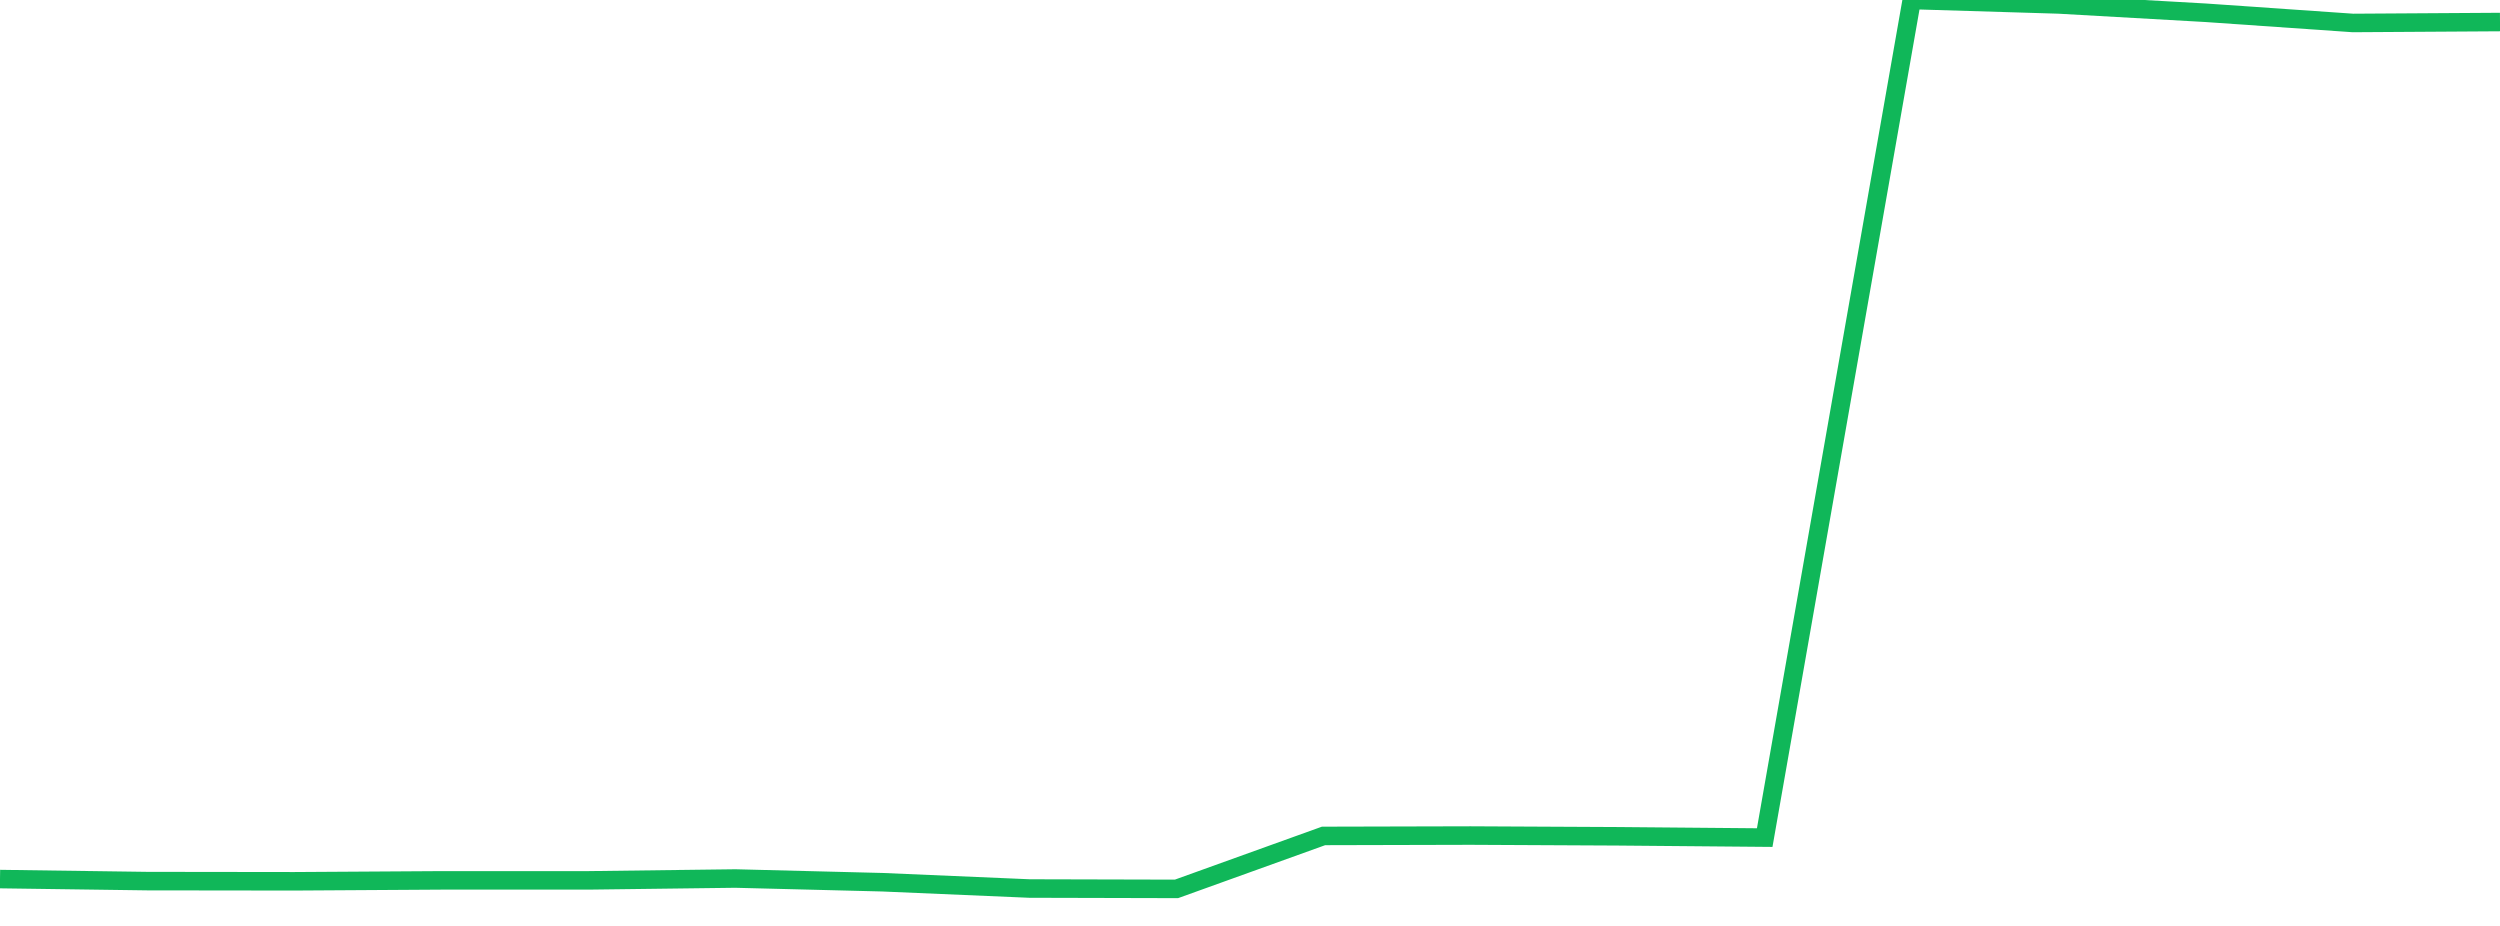 <?xml version="1.0" standalone="no"?>
<!DOCTYPE svg PUBLIC "-//W3C//DTD SVG 1.1//EN" "http://www.w3.org/Graphics/SVG/1.1/DTD/svg11.dtd">
<svg width="135" height="50" viewBox="0 0 135 50" preserveAspectRatio="none" class="sparkline" xmlns="http://www.w3.org/2000/svg"
xmlns:xlink="http://www.w3.org/1999/xlink"><path  class="sparkline--line" d="M 0 47.47 L 0 47.47 L 7.941 47.58 L 15.882 47.59 L 23.824 47.54 L 31.765 47.54 L 39.706 47.44 L 47.647 47.64 L 55.588 47.98 L 63.529 48 L 71.471 45.14 L 79.412 45.12 L 87.353 45.16 L 95.294 45.23 L 103.235 0 L 111.176 0.24 L 119.118 0.69 L 127.059 1.24 L 135 1.19" fill="none" stroke-width="1" stroke="#10b759"></path></svg>